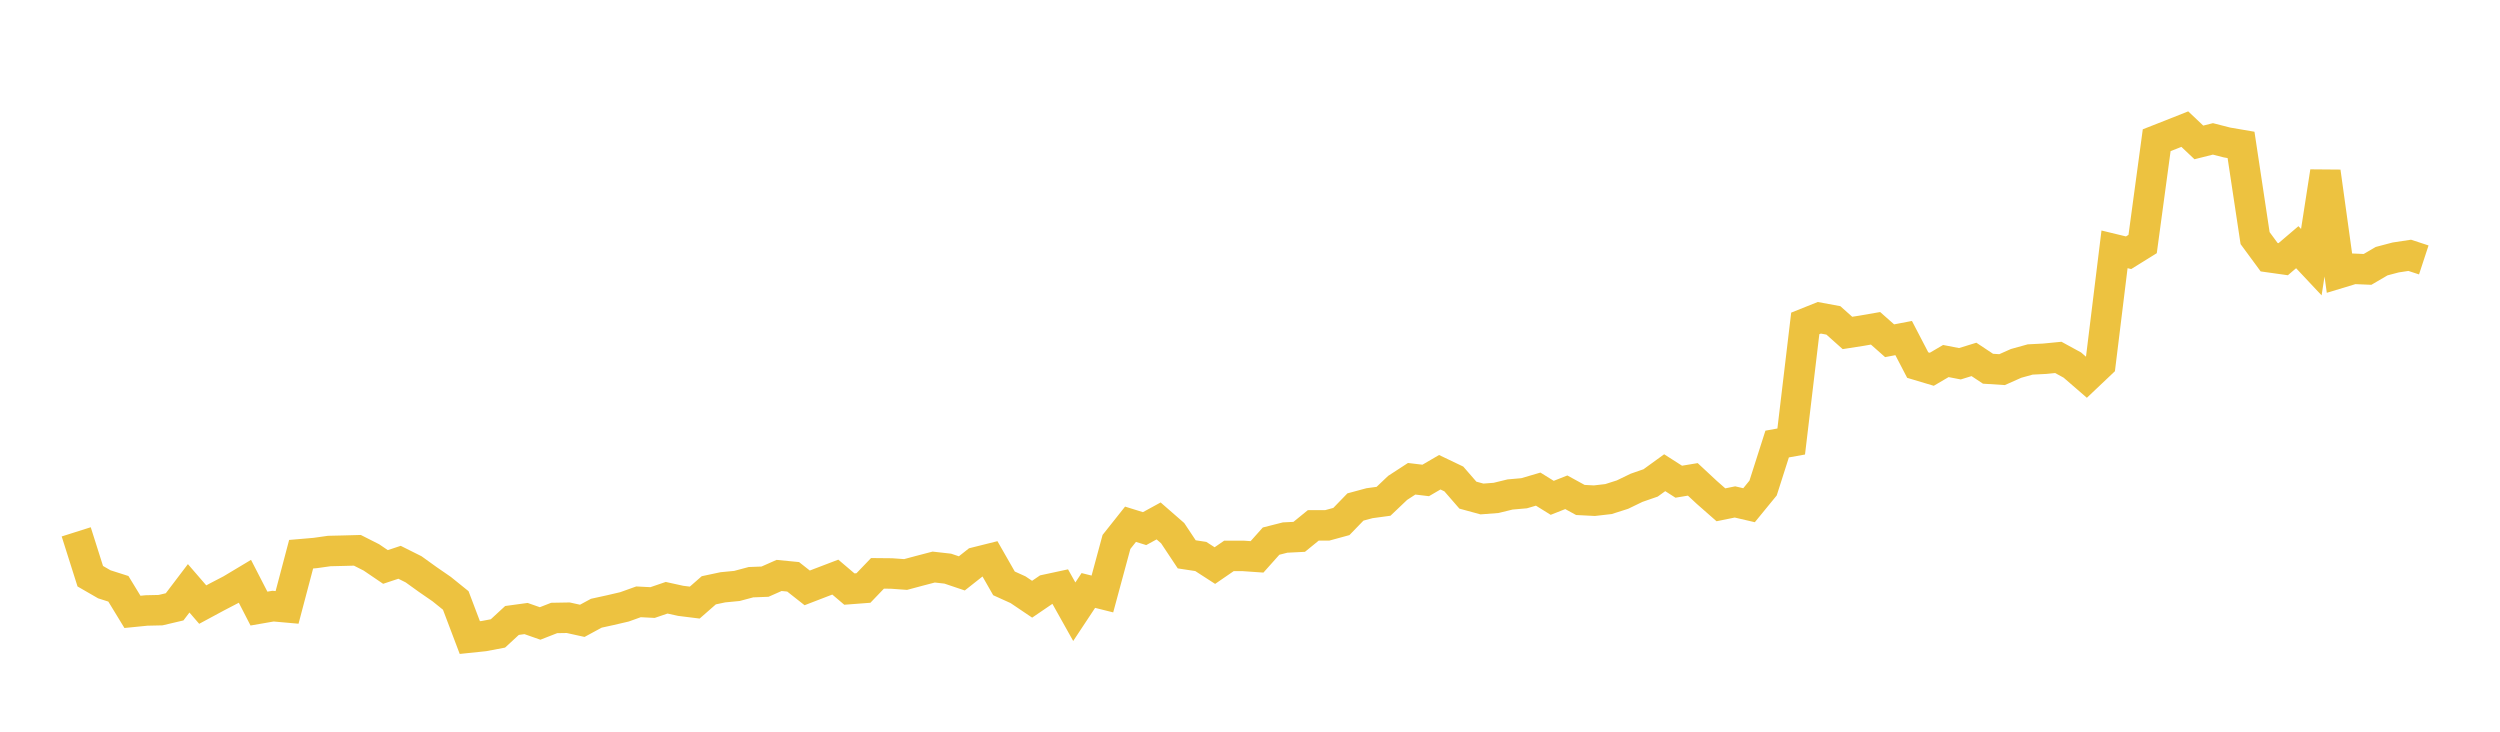 <svg width="164" height="48" xmlns="http://www.w3.org/2000/svg" xmlns:xlink="http://www.w3.org/1999/xlink"><path fill="none" stroke="rgb(237,194,64)" stroke-width="2" d="M5,34.889L5.922,37.799L6.844,38.331L7.766,38.625L8.689,40.139L9.611,40.047L10.533,40.026L11.455,39.809L12.377,38.594L13.299,39.661L14.222,39.164L15.144,38.684L16.066,38.132L16.988,39.923L17.91,39.763L18.832,39.845L19.754,36.356L20.677,36.277L21.599,36.147L22.521,36.125L23.443,36.1L24.365,36.567L25.287,37.193L26.21,36.886L27.132,37.347L28.054,38.01L28.976,38.646L29.898,39.39L30.82,41.824L31.743,41.728L32.665,41.553L33.587,40.702L34.509,40.576L35.431,40.899L36.353,40.539L37.275,40.523L38.198,40.726L39.12,40.227L40.042,40.025L40.964,39.81L41.886,39.48L42.808,39.527L43.731,39.212L44.653,39.415L45.575,39.53L46.497,38.723L47.419,38.527L48.341,38.438L49.263,38.192L50.186,38.157L51.108,37.749L52.03,37.839L52.952,38.565L53.874,38.21L54.796,37.858L55.719,38.643L56.641,38.573L57.563,37.612L58.485,37.621L59.407,37.687L60.329,37.44L61.251,37.199L62.174,37.303L63.096,37.614L64.018,36.886L64.94,36.655L65.862,38.269L66.784,38.686L67.707,39.309L68.629,38.681L69.551,38.482L70.473,40.129L71.395,38.735L72.317,38.965L73.24,35.552L74.162,34.391L75.084,34.677L76.006,34.173L76.928,34.977L77.85,36.365L78.772,36.505L79.695,37.102L80.617,36.468L81.539,36.466L82.461,36.53L83.383,35.497L84.305,35.263L85.228,35.217L86.15,34.466L87.072,34.463L87.994,34.211L88.916,33.259L89.838,33.01L90.76,32.885L91.683,32.007L92.605,31.407L93.527,31.517L94.449,30.979L95.371,31.42L96.293,32.481L97.216,32.733L98.138,32.663L99.06,32.438L99.982,32.357L100.904,32.086L101.826,32.658L102.749,32.293L103.671,32.798L104.593,32.845L105.515,32.739L106.437,32.445L107.359,31.999L108.281,31.679L109.204,31.01L110.126,31.6L111.048,31.447L111.97,32.305L112.892,33.115L113.814,32.927L114.737,33.142L115.659,32.015L116.581,29.129L117.503,28.963L118.425,21.216L119.347,20.847L120.269,21.017L121.192,21.841L122.114,21.697L123.036,21.537L123.958,22.353L124.88,22.177L125.802,23.949L126.725,24.225L127.647,23.684L128.569,23.862L129.491,23.577L130.413,24.189L131.335,24.248L132.257,23.838L133.18,23.582L134.102,23.535L135.024,23.445L135.946,23.948L136.868,24.746L137.79,23.873L138.713,16.357L139.635,16.58L140.557,16.008L141.479,9.198L142.401,8.836L143.323,8.47L144.246,9.343L145.168,9.111L146.09,9.347L147.012,9.505L147.934,15.62L148.856,16.873L149.778,17.003L150.701,16.216L151.623,17.198L152.545,11.262L153.467,17.912L154.389,17.633L155.311,17.672L156.234,17.132L157.156,16.889L158.078,16.749L159,17.052"></path></svg>